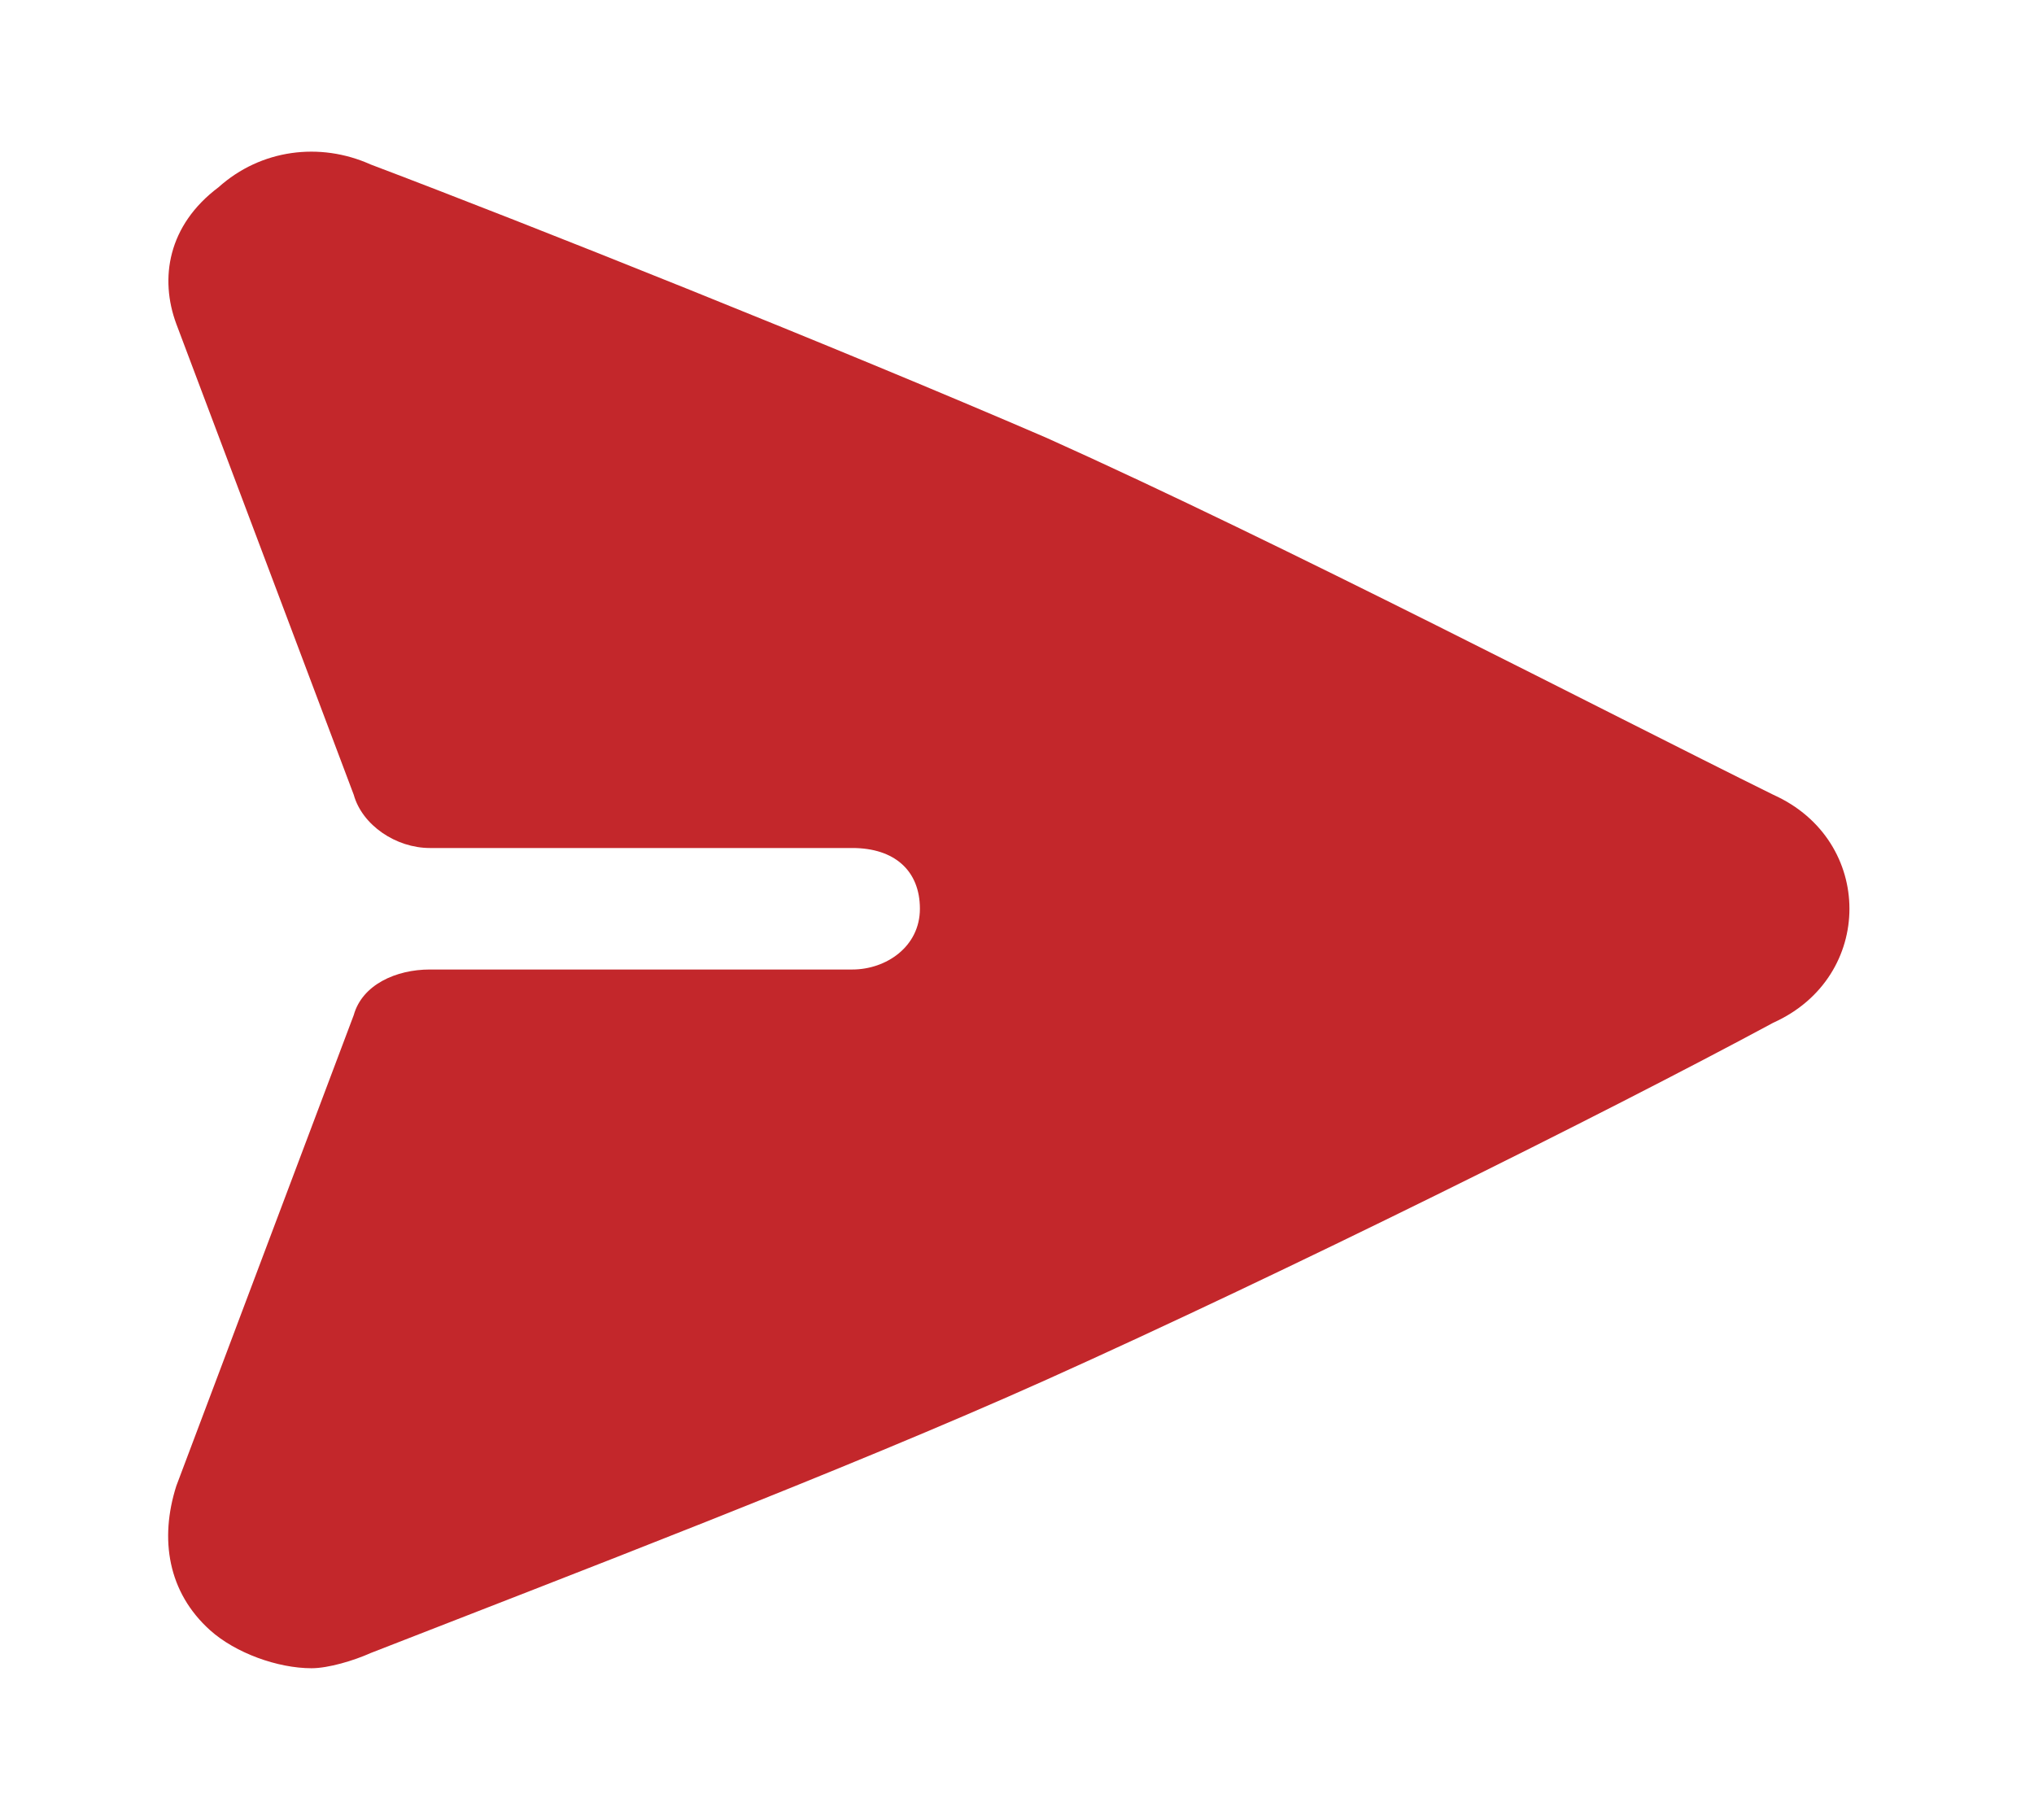 <svg width="38" height="34" viewBox="0 0 38 34" fill="none" xmlns="http://www.w3.org/2000/svg">
<path d="M34.552 16.978C34.552 17.829 34.079 18.68 33.131 19.106C29.974 20.809 23.975 23.788 19.554 25.775C15.765 27.477 10.556 29.464 6.925 30.883C6.609 31.025 6.135 31.167 5.82 31.167C5.188 31.167 4.399 30.883 3.925 30.457C3.136 29.748 2.978 28.754 3.294 27.761L6.609 18.964C6.767 18.397 7.398 18.113 8.03 18.113H15.923C16.555 18.113 17.186 17.687 17.186 16.978C17.186 16.268 16.713 15.843 15.923 15.843H8.03C7.398 15.843 6.767 15.417 6.609 14.849L3.294 6.052C2.978 5.201 3.136 4.208 4.083 3.498C4.872 2.789 5.977 2.647 6.925 3.073C9.924 4.208 15.608 6.478 19.554 8.181C23.975 10.167 29.974 13.289 33.131 14.849C34.079 15.275 34.552 16.126 34.552 16.978Z" fill="#C3272B"/>
</svg>
